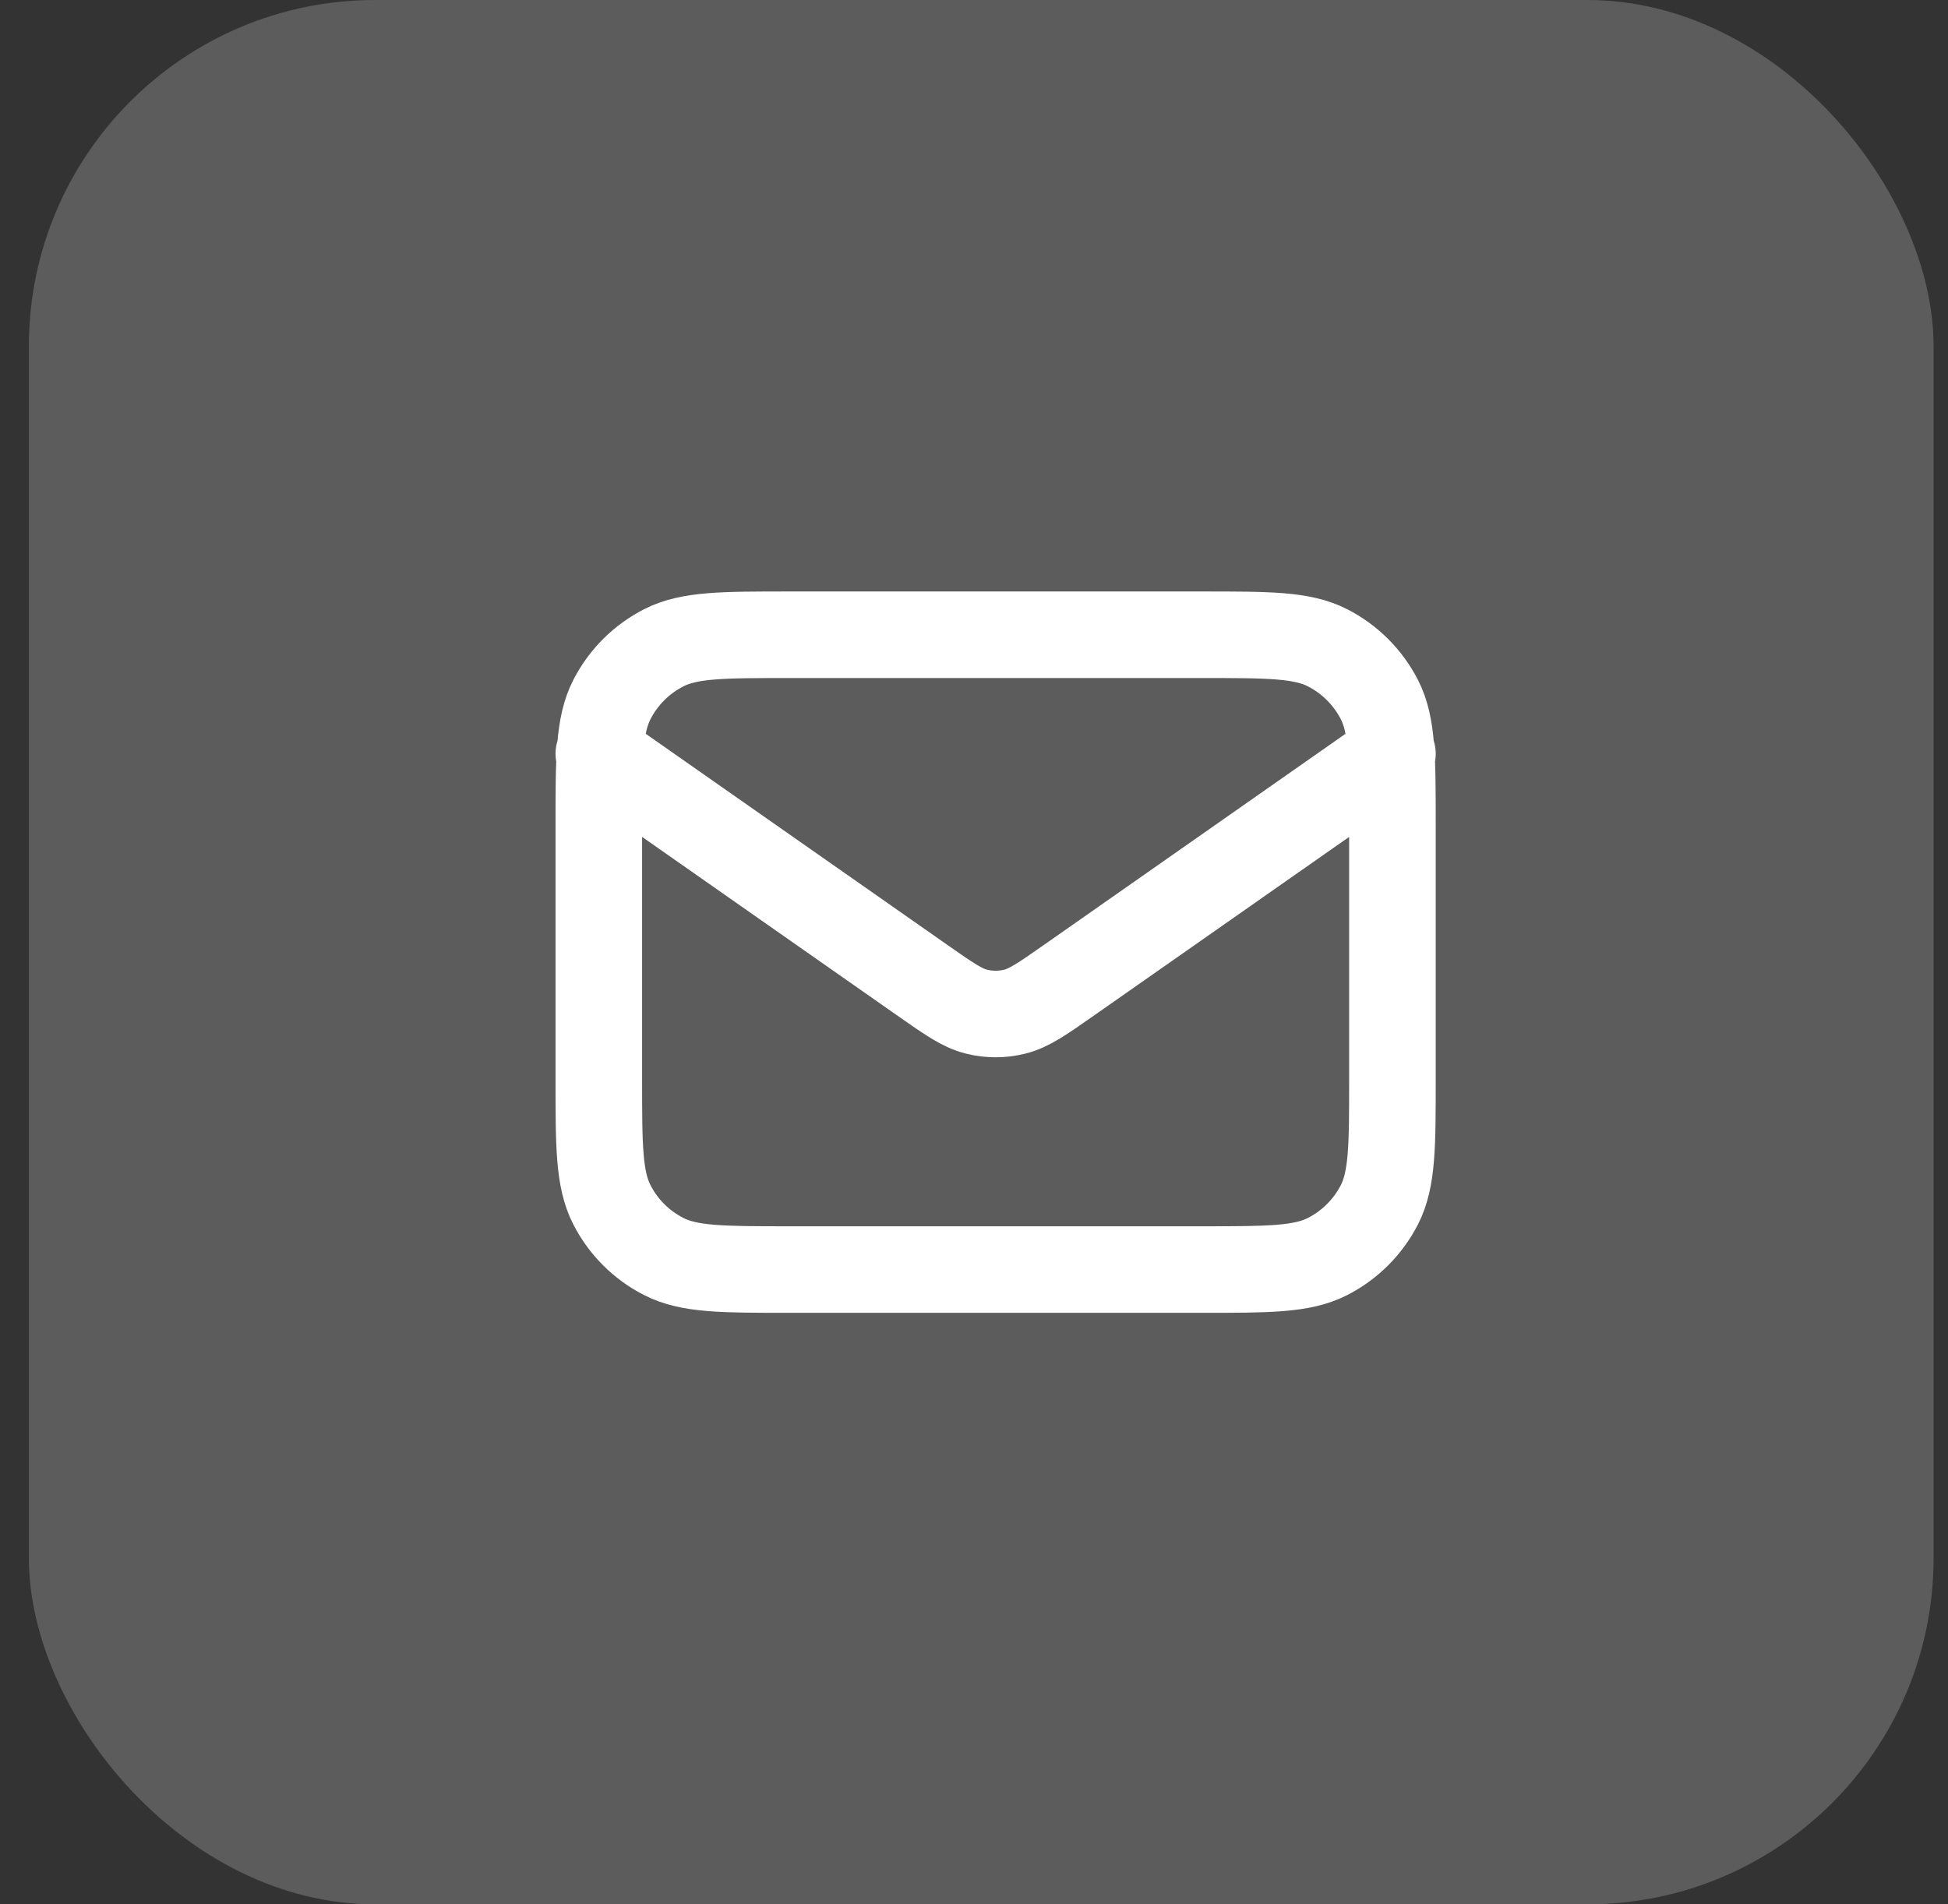 <svg width="45" height="44" viewBox="0 0 45 44" fill="none" xmlns="http://www.w3.org/2000/svg">
<rect x="0" y="0" width="45" height="44" fill="#333333" stroke="none"/>
<rect x="0.667" width="44" height="44" rx="8" fill="white" fill-opacity="0.2"/>
<g clip-path="url(#clip0_154_21566)">
<path d="M13.833 17.416L21.318 22.656C21.924 23.08 22.227 23.292 22.556 23.374C22.848 23.447 23.152 23.447 23.443 23.374C23.773 23.292 24.076 23.08 24.682 22.656L32.166 17.416M18.233 29.333H27.767C29.307 29.333 30.077 29.333 30.665 29.033C31.182 28.77 31.603 28.349 31.867 27.832C32.166 27.243 32.166 26.473 32.166 24.933V19.067C32.166 17.526 32.166 16.756 31.867 16.168C31.603 15.651 31.182 15.23 30.665 14.966C30.077 14.666 29.307 14.666 27.767 14.666H18.233C16.693 14.666 15.923 14.666 15.335 14.966C14.817 15.23 14.396 15.651 14.133 16.168C13.833 16.756 13.833 17.526 13.833 19.067V24.933C13.833 26.473 13.833 27.243 14.133 27.832C14.396 28.349 14.817 28.77 15.335 29.033C15.923 29.333 16.693 29.333 18.233 29.333Z" stroke="white" stroke-width="2" stroke-linecap="round" stroke-linejoin="round"/>
</g>
<defs>
<clipPath id="clip0_154_21566">
<rect width="22" height="22" fill="white" transform="translate(12 11)"/>
</clipPath>
</defs>
</svg>
